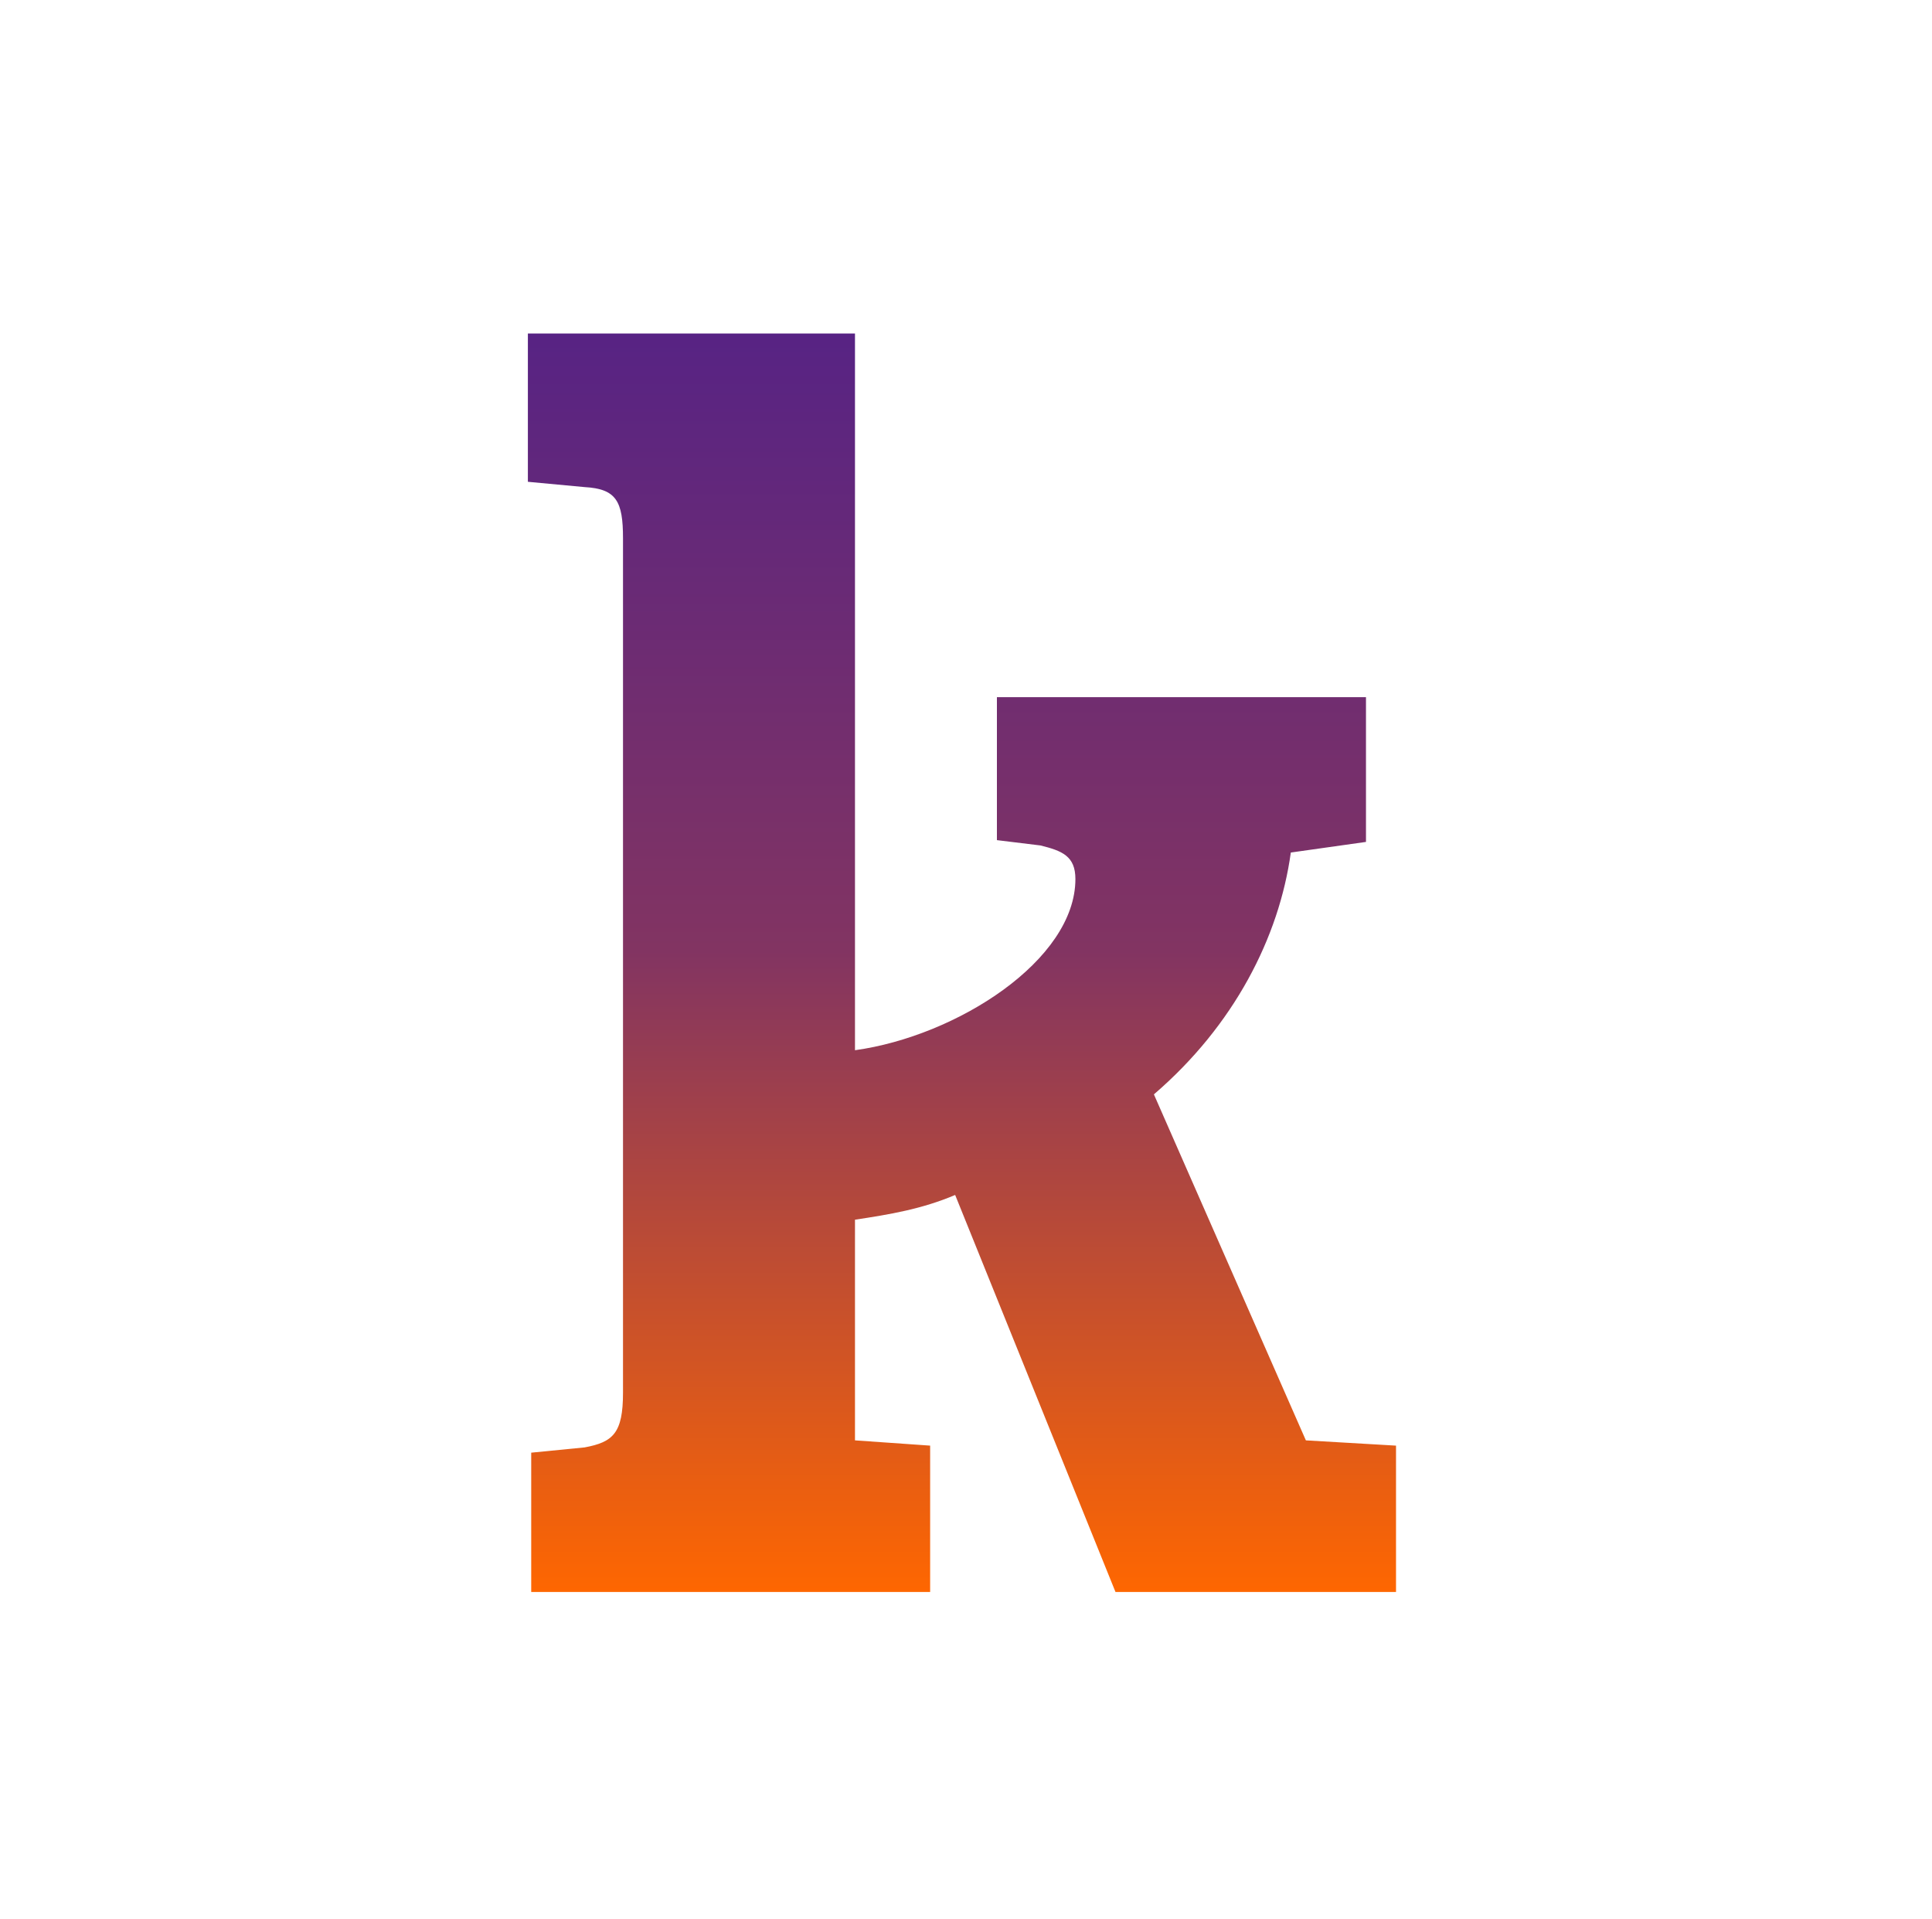 <?xml version="1.0" encoding="UTF-8" standalone="no"?><!DOCTYPE svg PUBLIC "-//W3C//DTD SVG 1.1//EN" "http://www.w3.org/Graphics/SVG/1.1/DTD/svg11.dtd"><svg width="100%" height="100%" viewBox="0 0 755 750" version="1.1" xmlns="http://www.w3.org/2000/svg" xmlns:xlink="http://www.w3.org/1999/xlink" xml:space="preserve" xmlns:serif="http://www.serif.com/" style="fill-rule:evenodd;clip-rule:evenodd;stroke-linejoin:round;stroke-miterlimit:2;"><rect id="safari-pinned-tab" x="3.15" y="0" width="750" height="750" style="fill:none;"/><g><path d="M334.115,476.61c13.698,-2.073 26.108,-4.146 39.148,-9.668l62.652,155.13l109.63,-0l-0,-57.179l-35.227,-2.058l-59.388,-135.201c31.319,-26.9 48.939,-61.396 53.505,-94.501l29.372,-4.145l0,-56.555l-144.226,-0l-0,55.859l16.976,2.073c8.474,2.073 13.698,4.145 13.698,13.117c0,31.728 -46.334,61.382 -86.14,66.905l-0,-280.054l-127.827,0l0,57.933l22.173,2.072c12.396,0.696 15.001,5.523 15.001,20.002l0,333.87c0,15.856 -3.908,19.306 -15.001,21.378l-20.87,2.059l-0,54.425l155.895,-0l0,-57.179l-29.371,-2.058l-0,-86.225Z" style="fill:url(#_Linear1);fill-rule:nonzero;"/></g><defs><linearGradient id="_Linear1" x1="0" y1="0" x2="1" y2="0" gradientUnits="userSpaceOnUse" gradientTransform="matrix(2.97458e-14,491.738,-485.785,3.01103e-14,375.917,130.333)"><stop offset="0" style="stop-color:#572384;stop-opacity:1"/><stop offset="0.49" style="stop-color:#823462;stop-opacity:1"/><stop offset="1" style="stop-color:#ff6700;stop-opacity:1"/></linearGradient></defs></svg>